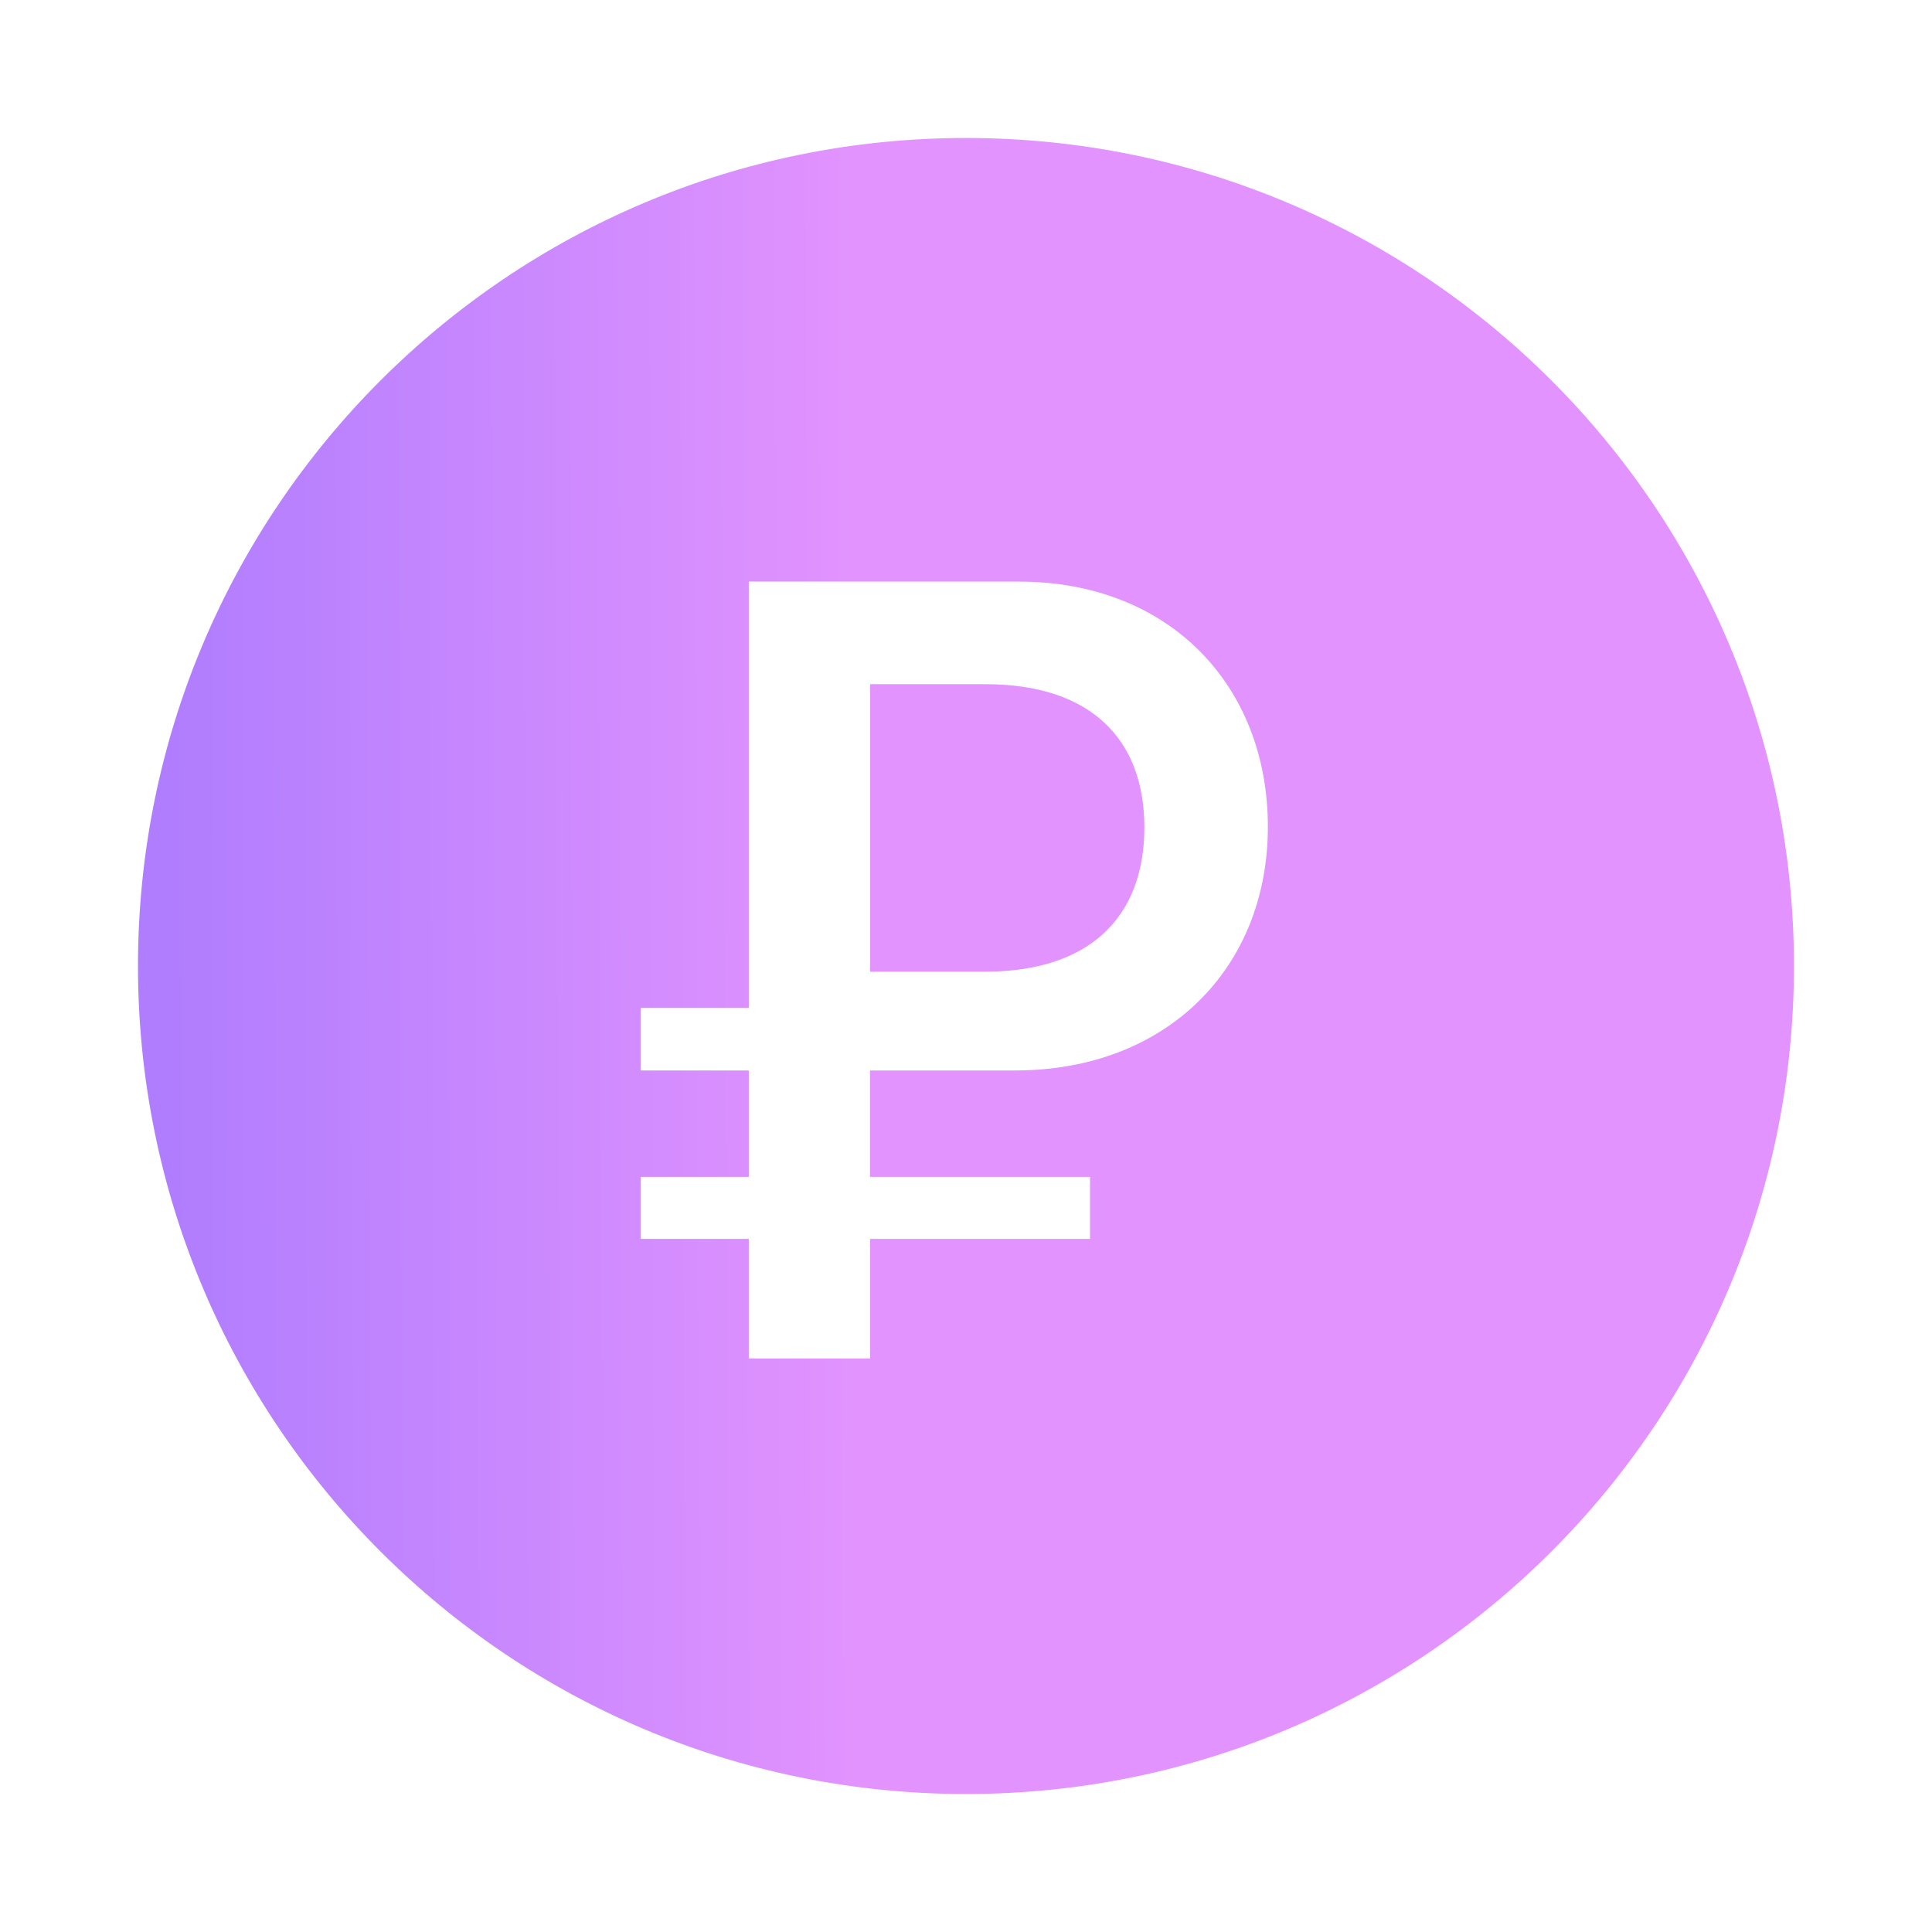 <svg width="40" height="40" fill="none" xmlns="http://www.w3.org/2000/svg"><path fill-rule="evenodd" clip-rule="evenodd" d="M20 37.143c-9.468 0-17.143-7.675-17.143-17.143S10.532 2.857 20 2.857 37.142 10.532 37.142 20 29.467 37.143 20 37.143Zm-1.986-22.978H20.4c2.192 0 3.293 1.148 3.293 2.965 0 1.828-1.101 2.988-3.306 2.988h-2.373v-5.953Zm2.998 7.998c3.158 0 5.238-2.136 5.238-5.045 0-2.919-2.034-5.077-5.157-5.077h-5.59v8.827h-2.24v1.295h2.24v2.203h-2.24v1.284h2.24v2.476h2.51V25.65h4.555v-1.284h-4.556v-2.203h3Z" fill="url(#a)"/><defs><linearGradient id="a" x1="17.67" y1="6.071" x2="3.353" y2="6.123" gradientUnits="userSpaceOnUse"><stop stop-color="#E293FE"/><stop offset="1" stop-color="#B07DFE"/></linearGradient></defs></svg>